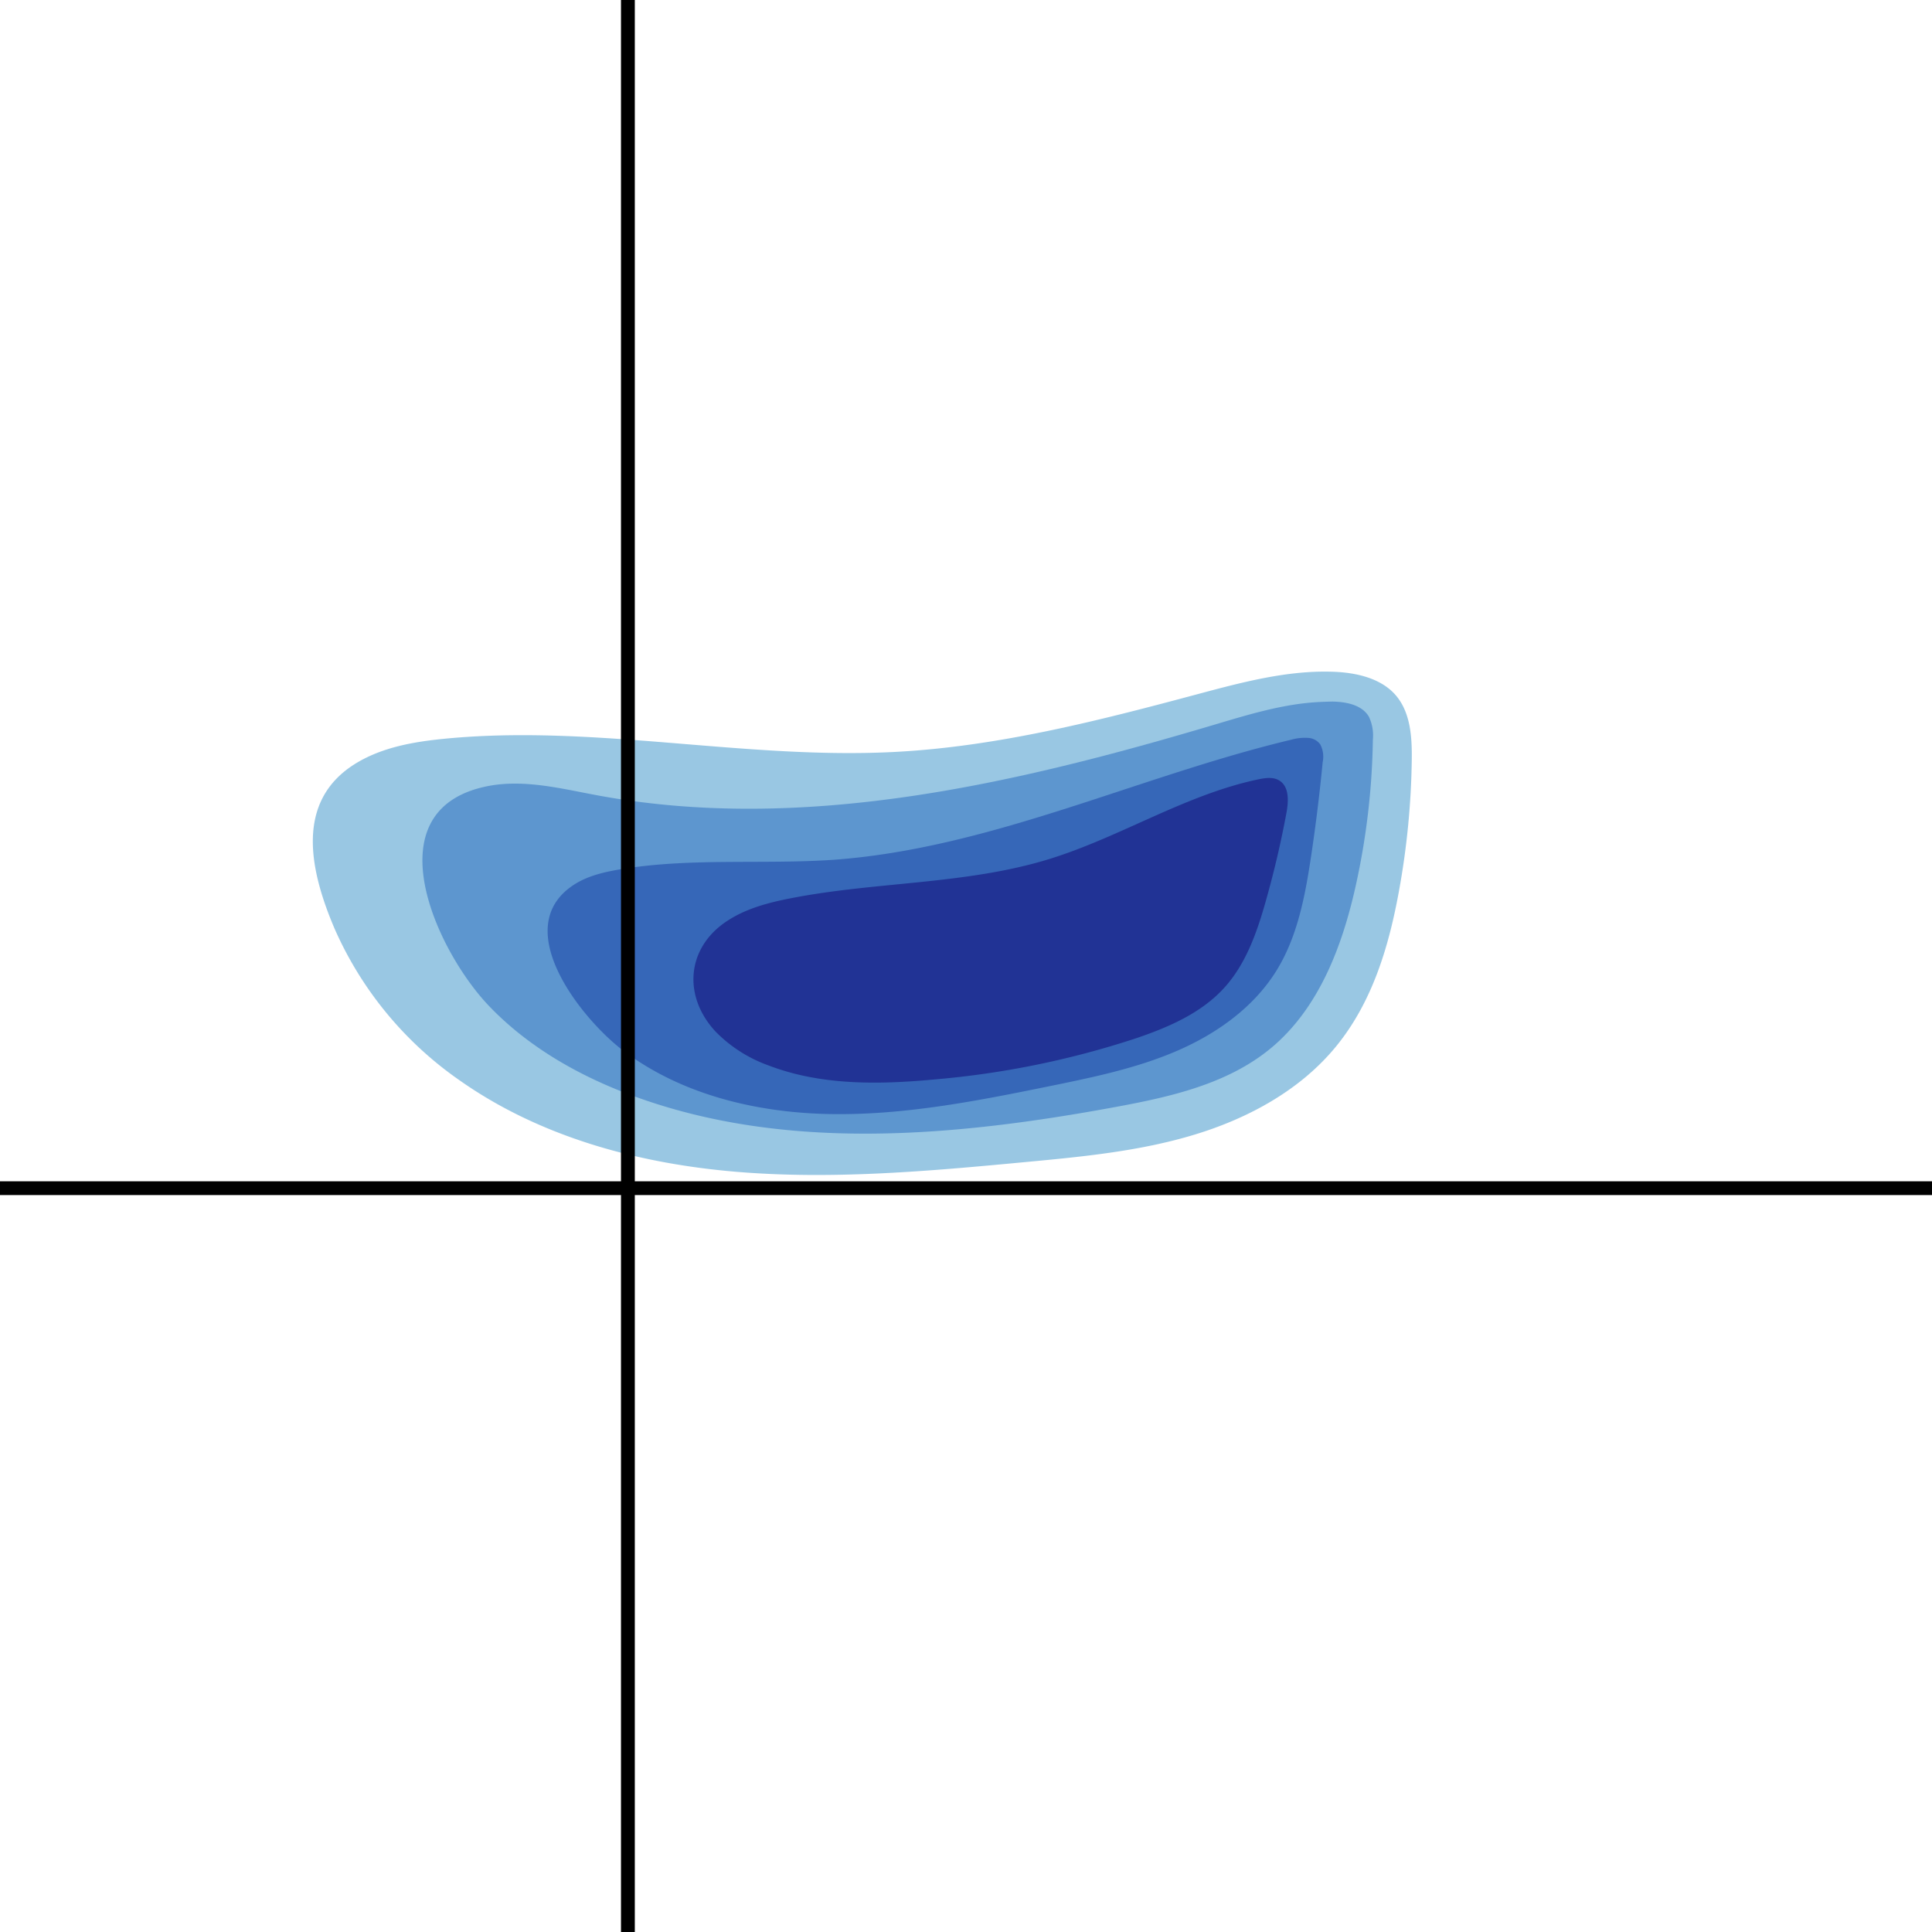 <svg xmlns="http://www.w3.org/2000/svg" viewBox="0 0 400 400"><defs><style>.cls-1,.cls-6{fill:none;stroke:#000;stroke-miterlimit:10;}.cls-1{stroke-width:2.85px;}.cls-2{fill:#3490c8;}.cls-2,.cls-3,.cls-4,.cls-5{opacity:0.5;}.cls-3{fill:#2367bd;}.cls-4{fill:#1039a2;}.cls-5{fill:#0d0073;}.cls-6{stroke-width:2.86px;}</style></defs><title>CD5xCD19</title><g id="Layer_2" data-name="Layer 2"><g id="Layer_1-2" data-name="Layer 1"><line class="cls-1" y1="246" x2="400" y2="246"/><path class="cls-2" d="M270.57,139.18c-7.68.53-15.26,2.57-22.74,4.57-20.49,5.49-41.21,10.79-62.39,11.92-31.15,1.66-62.38-5.76-93.42-2.72-6.31.62-12.74,1.73-18.18,5-13,7.82-9.64,22.41-4.6,34.25a75,75,0,0,0,25.87,31.44c16.52,11.66,36.74,17.19,56.89,18.93s40.41-.1,60.55-2c11.71-1.1,23.52-2.24,34.78-5.66s22.07-9.32,29.46-18.47,10.77-20.54,12.85-31.95a163.2,163.2,0,0,0,2.65-27.05c.07-4.71-.22-9.84-3.26-13.43s-8.22-4.76-13-4.93A52.39,52.39,0,0,0,270.57,139.18Z"/><path class="cls-3" d="M273,145.35c-7.24.38-14.32,2.53-21.3,4.61-41.63,12.39-85.51,22.63-128.21,14.67-7.22-1.35-14.58-3.21-21.82-2-25.05,4.34-11.6,33.93-.46,45.61,8.15,8.54,18.69,14.52,29.76,18.61,31.61,11.69,66.68,8.47,99.83,2.37,11.42-2.1,23.27-4.75,32.23-12.13,10-8.24,14.88-21.15,17.68-33.8a149.86,149.86,0,0,0,3.53-30.14,9.13,9.13,0,0,0-.81-4.74c-1.43-2.48-4.71-3.11-7.58-3.16Q274.43,145.28,273,145.35Z"/><path class="cls-4" d="M270.9,152.78a3.31,3.31,0,0,1,2.45,1.35,5.5,5.5,0,0,1,.5,3.65q-.95,9.87-2.43,19.68c-1.23,8.16-2.81,16.5-7.15,23.51-4.73,7.63-12.41,13.08-20.66,16.63S226.49,223,217.7,224.8c-15,3.06-30.13,6.07-45.43,5.86s-31-3.91-43.2-13.11c-8.43-6.34-23.82-25.3-10.42-34.26,2.84-1.9,6.25-2.71,9.61-3.28,14.6-2.47,29.58-1,44.35-2,32.63-2.39,62.9-17.26,94.72-24.86A10.41,10.41,0,0,1,270.9,152.78Z"/><path class="cls-5" d="M260.08,161.45l.47-.1c1.45-.3,3.06-.53,4.32.25,2.07,1.27,1.92,4.28,1.48,6.67q-1.69,9.11-4.2,18c-1.84,6.56-4.12,13.24-8.71,18.27-4.79,5.26-11.6,8.18-18.34,10.46a182.93,182.93,0,0,1-41.75,8.5c-11.48,1.07-23.4,1.23-34.17-2.89a29.08,29.08,0,0,1-11-7c-6.88-7.37-6.07-17.48,2.47-23,3.87-2.53,8.45-3.73,13-4.62,17.69-3.48,36.17-2.81,53.41-8.08C231.76,173.4,245.07,164.72,260.08,161.45Z"/><line class="cls-6" x1="130" x2="130" y2="400"/></g></g></svg>